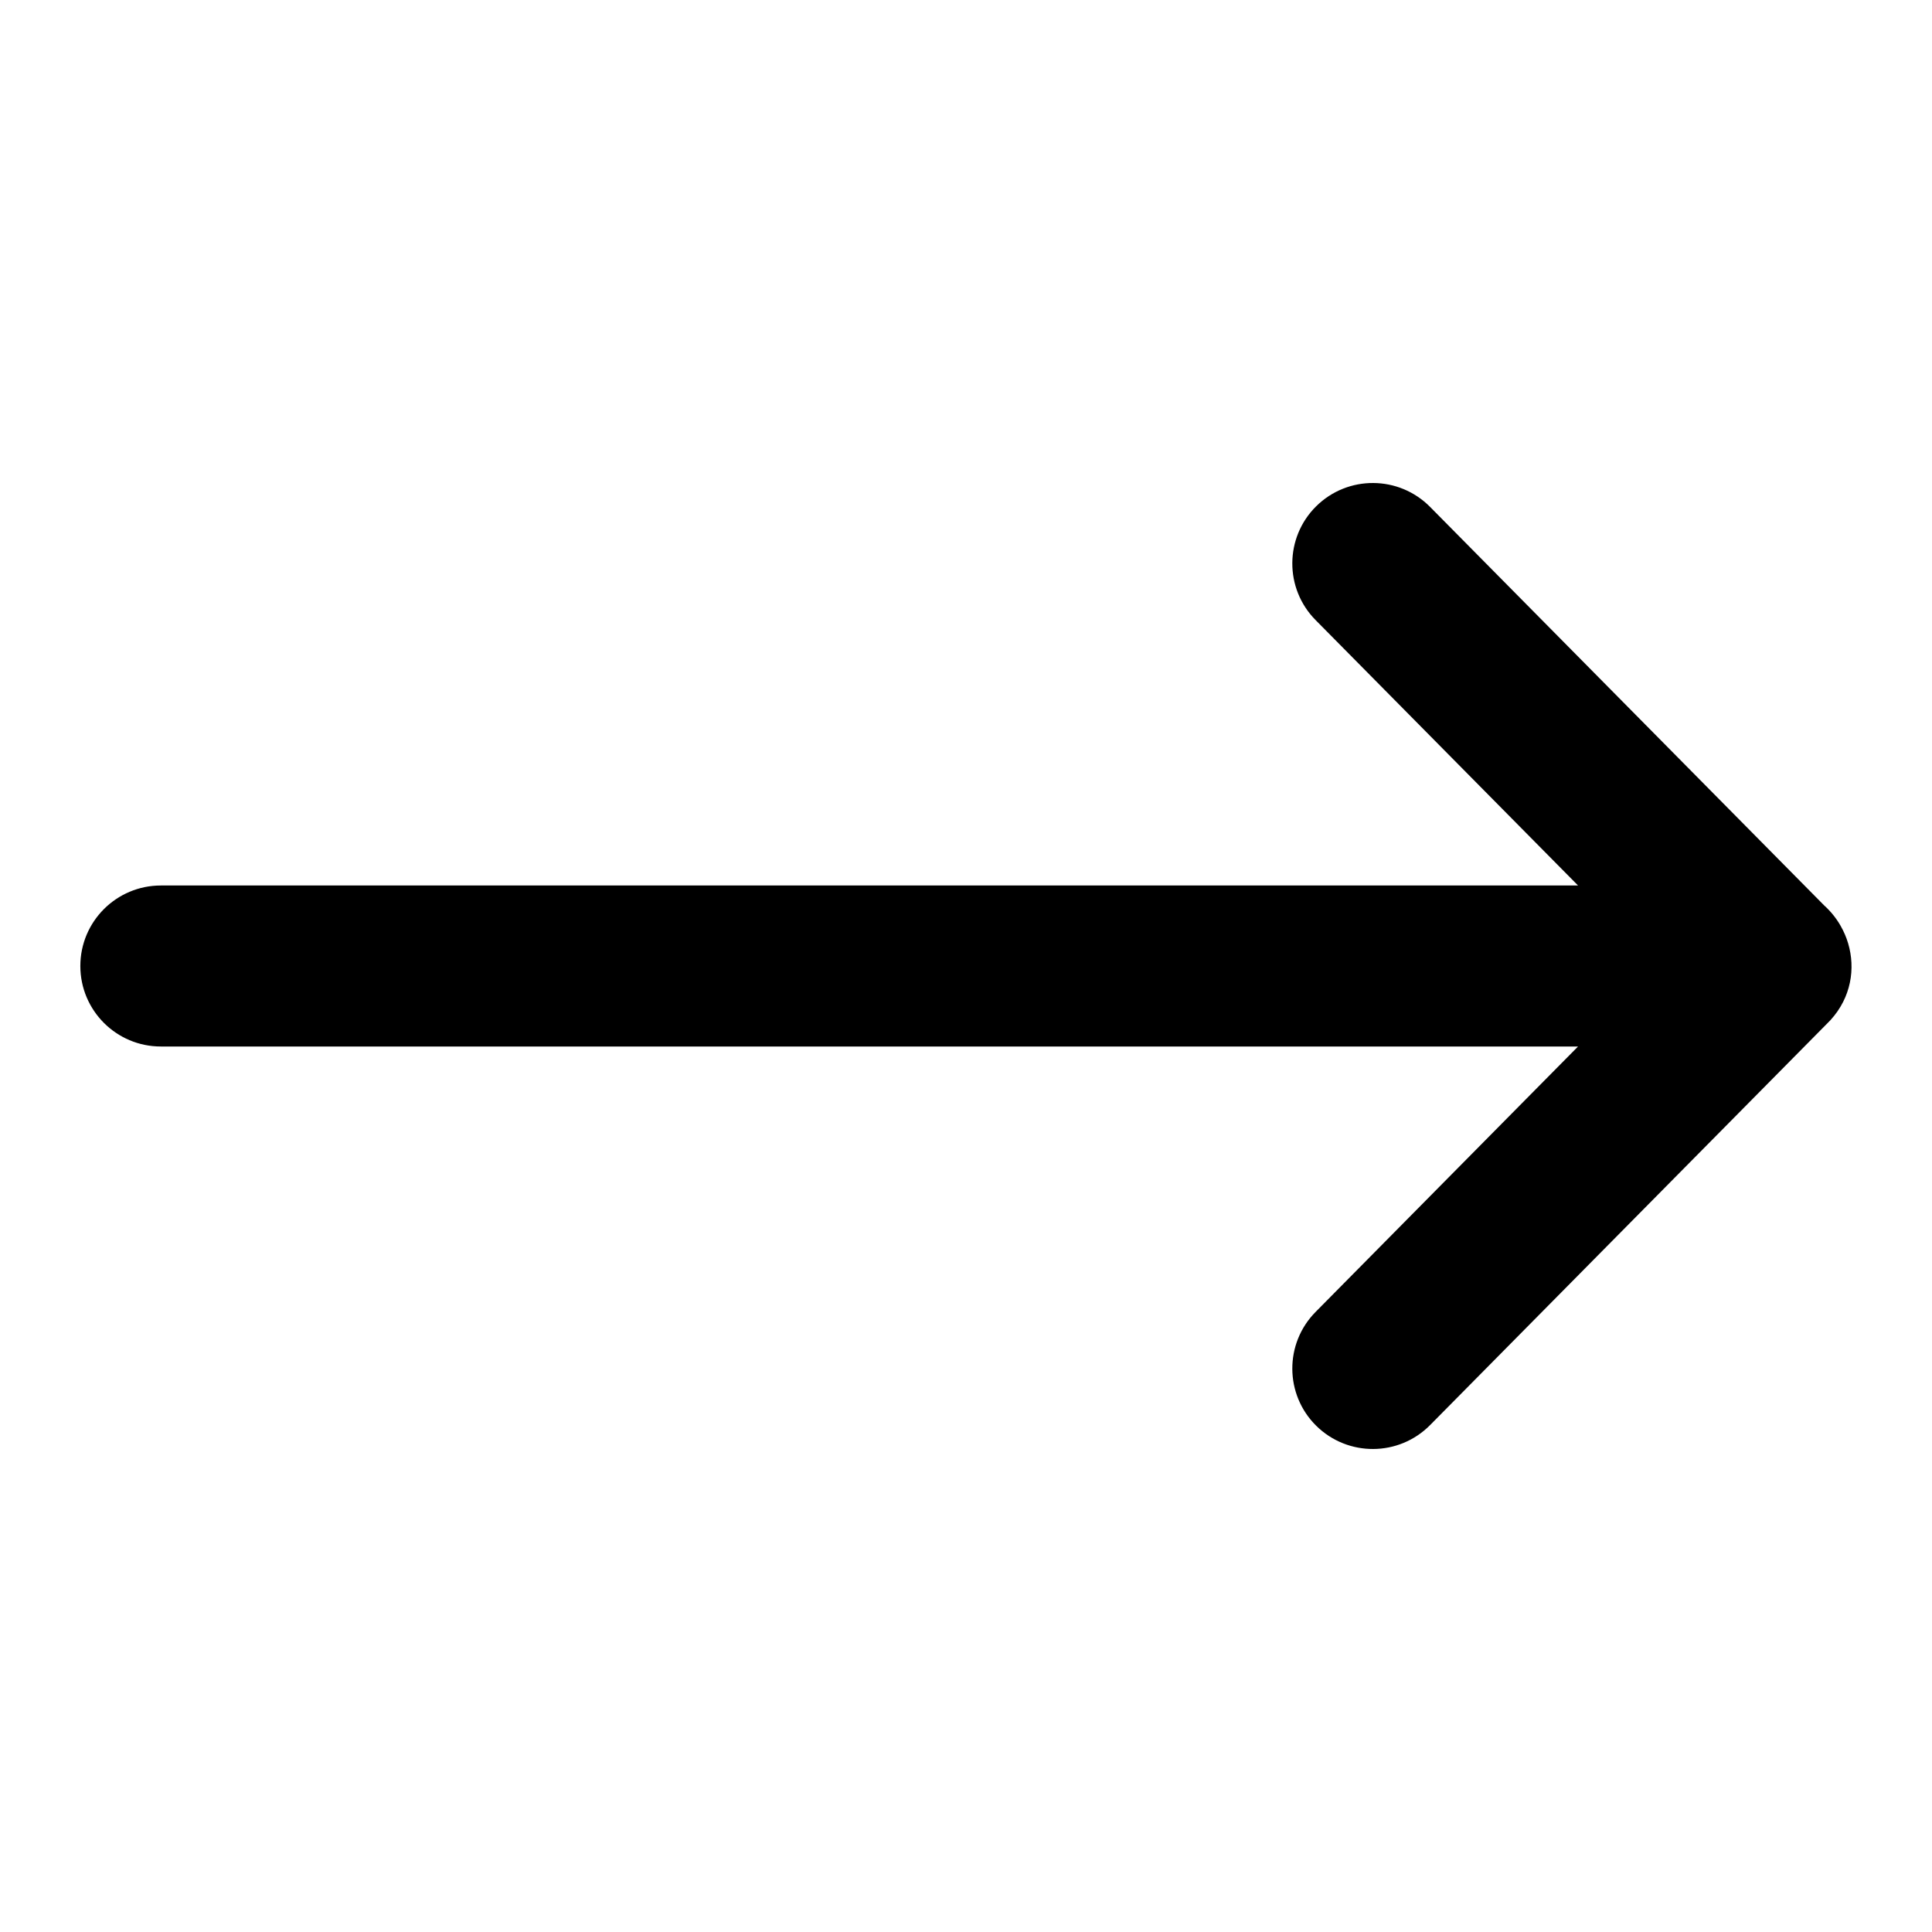 <?xml version="1.0" encoding="UTF-8"?>
<svg width="24px" height="24px" viewBox="0 0 24 24" version="1.1" xmlns="http://www.w3.org/2000/svg" xmlns:xlink="http://www.w3.org/1999/xlink">
    <!-- Generator: Sketch 54.1 (76490) - https://sketchapp.com -->
    <title>24x24/ArrowLong_Right</title>
    <desc>Created with Sketch.</desc>
    <g id="24x24/ArrowLong_Right" stroke="none" stroke-width="1" fill="none" fill-rule="evenodd">
        <path d="M19.603,11 L16.343,7.703 C15.954,7.31 15.958,6.677 16.35,6.289 C16.743,5.901 17.376,5.904 17.765,6.297 L22.661,11.248 C22.743,11.322 22.812,11.408 22.866,11.503 C22.905,11.572 22.936,11.644 22.958,11.718 C23.051,12.031 22.996,12.389 22.741,12.67 C22.73,12.681 22.719,12.693 22.708,12.704 L17.765,17.703 C17.376,18.096 16.743,18.099 16.35,17.711 C15.958,17.323 15.954,16.69 16.343,16.297 L19.603,13 L1.998,13 C1.446,13 0.998,12.552 0.998,12 C0.998,11.448 1.446,11 1.998,11 L19.603,11 Z" id="Path" fill="#000000"></path>
    </g>
</svg>